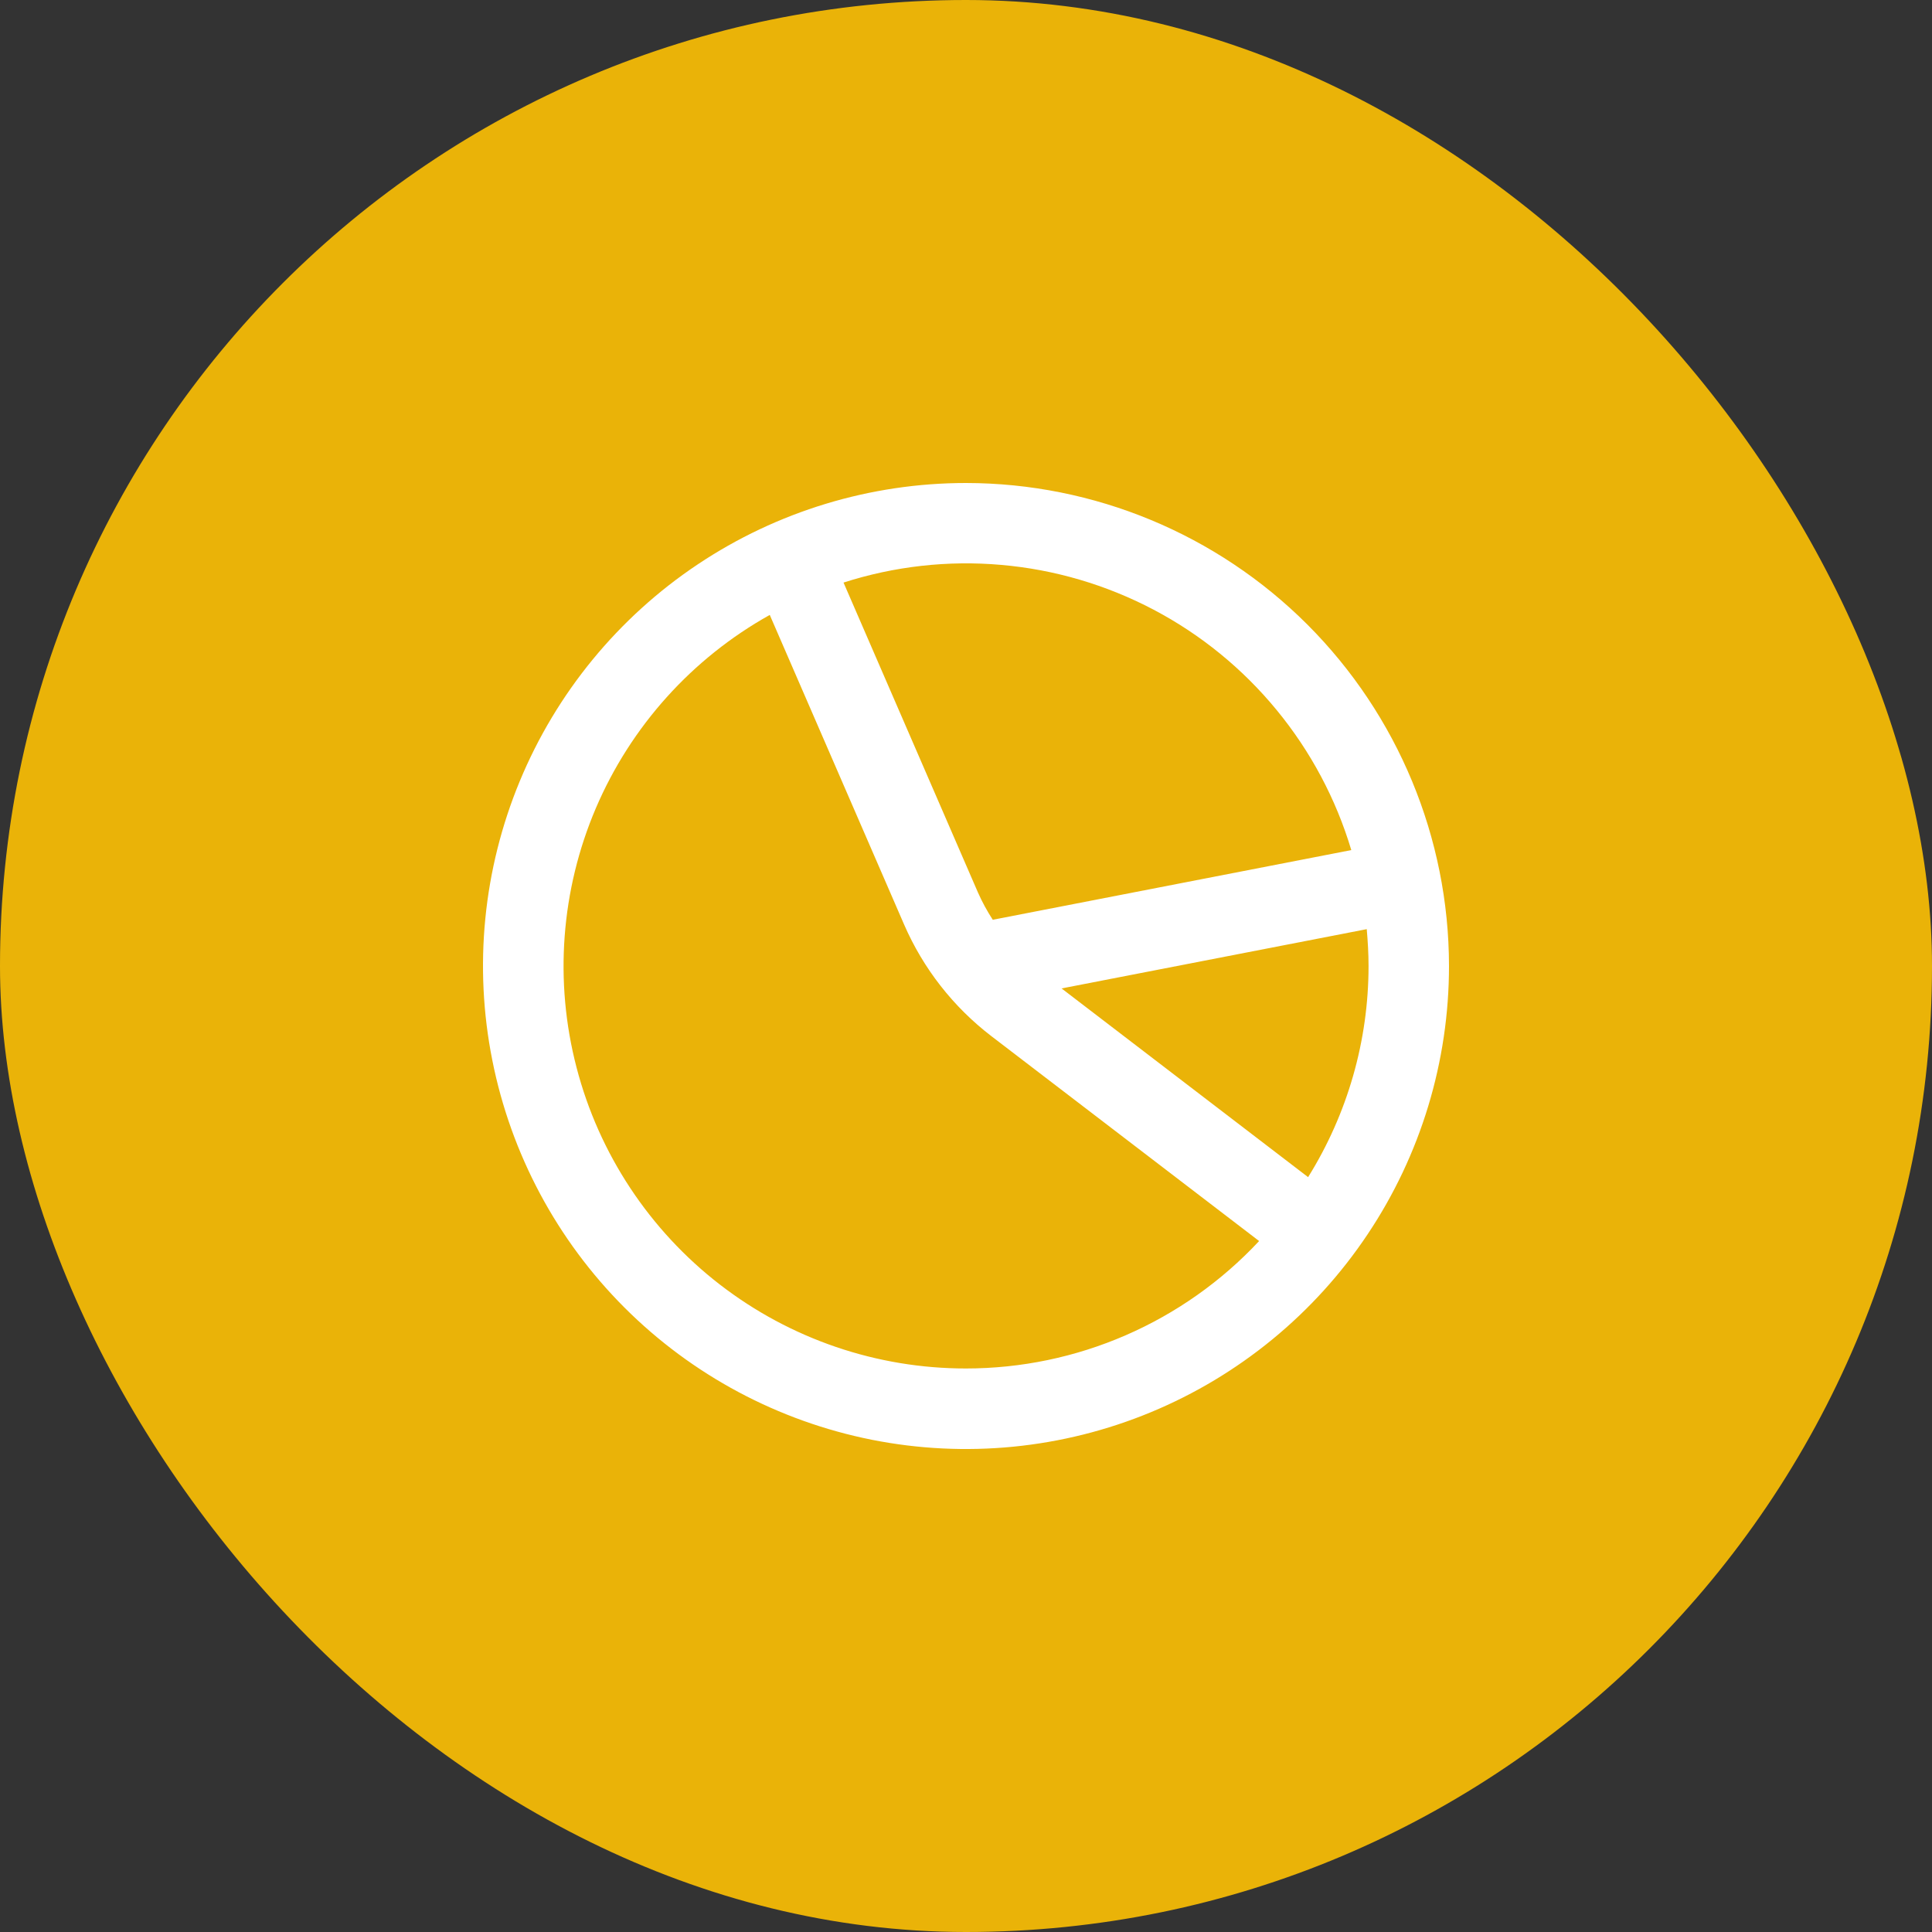 <svg width="28" height="28" viewBox="0 0 28 28" fill="none" xmlns="http://www.w3.org/2000/svg">
<rect x="0" y="0" width="28" height="28" fill="#333333" stroke="none"/>
<rect width="28" height="28" rx="14" fill="#EAB308"/>
<g clip-path="url(#clip0_2181_4133)">
<path d="M14 7C12.616 7 11.262 7.411 10.111 8.18C8.96 8.949 8.063 10.042 7.533 11.321C7.003 12.6 6.864 14.008 7.135 15.366C7.405 16.724 8.071 17.971 9.05 18.95C10.029 19.929 11.277 20.595 12.634 20.866C13.992 21.136 15.4 20.997 16.679 20.467C17.958 19.937 19.051 19.04 19.82 17.889C20.59 16.738 21 15.384 21 14C20.998 12.144 20.26 10.365 18.948 9.052C17.635 7.74 15.856 7.002 14 7ZM19.584 12.32L14.388 13.33C14.306 13.204 14.234 13.072 14.173 12.934L12.225 8.443C12.963 8.206 13.74 8.119 14.511 8.187C15.283 8.254 16.033 8.475 16.719 8.836C17.404 9.197 18.01 9.691 18.502 10.29C18.994 10.888 19.362 11.578 19.584 12.32ZM14 19.833C12.709 19.834 11.455 19.406 10.433 18.617C9.412 17.828 8.681 16.722 8.356 15.472C8.03 14.223 8.129 12.901 8.635 11.714C9.142 10.527 10.029 9.541 11.156 8.912L13.103 13.399C13.38 14.036 13.815 14.593 14.367 15.016L18.248 17.986C17.704 18.569 17.047 19.033 16.316 19.351C15.585 19.669 14.797 19.833 14 19.833ZM18.958 17.06L15.385 14.325L19.808 13.466C19.823 13.641 19.834 13.82 19.834 14C19.834 15.082 19.53 16.142 18.958 17.06Z" fill="white"/>
</g>
<defs>
<clipPath id="clip0_2181_4133">
<rect width="14" height="14" fill="white" transform="translate(7 7)"/>
</clipPath>
</defs>
</svg>
